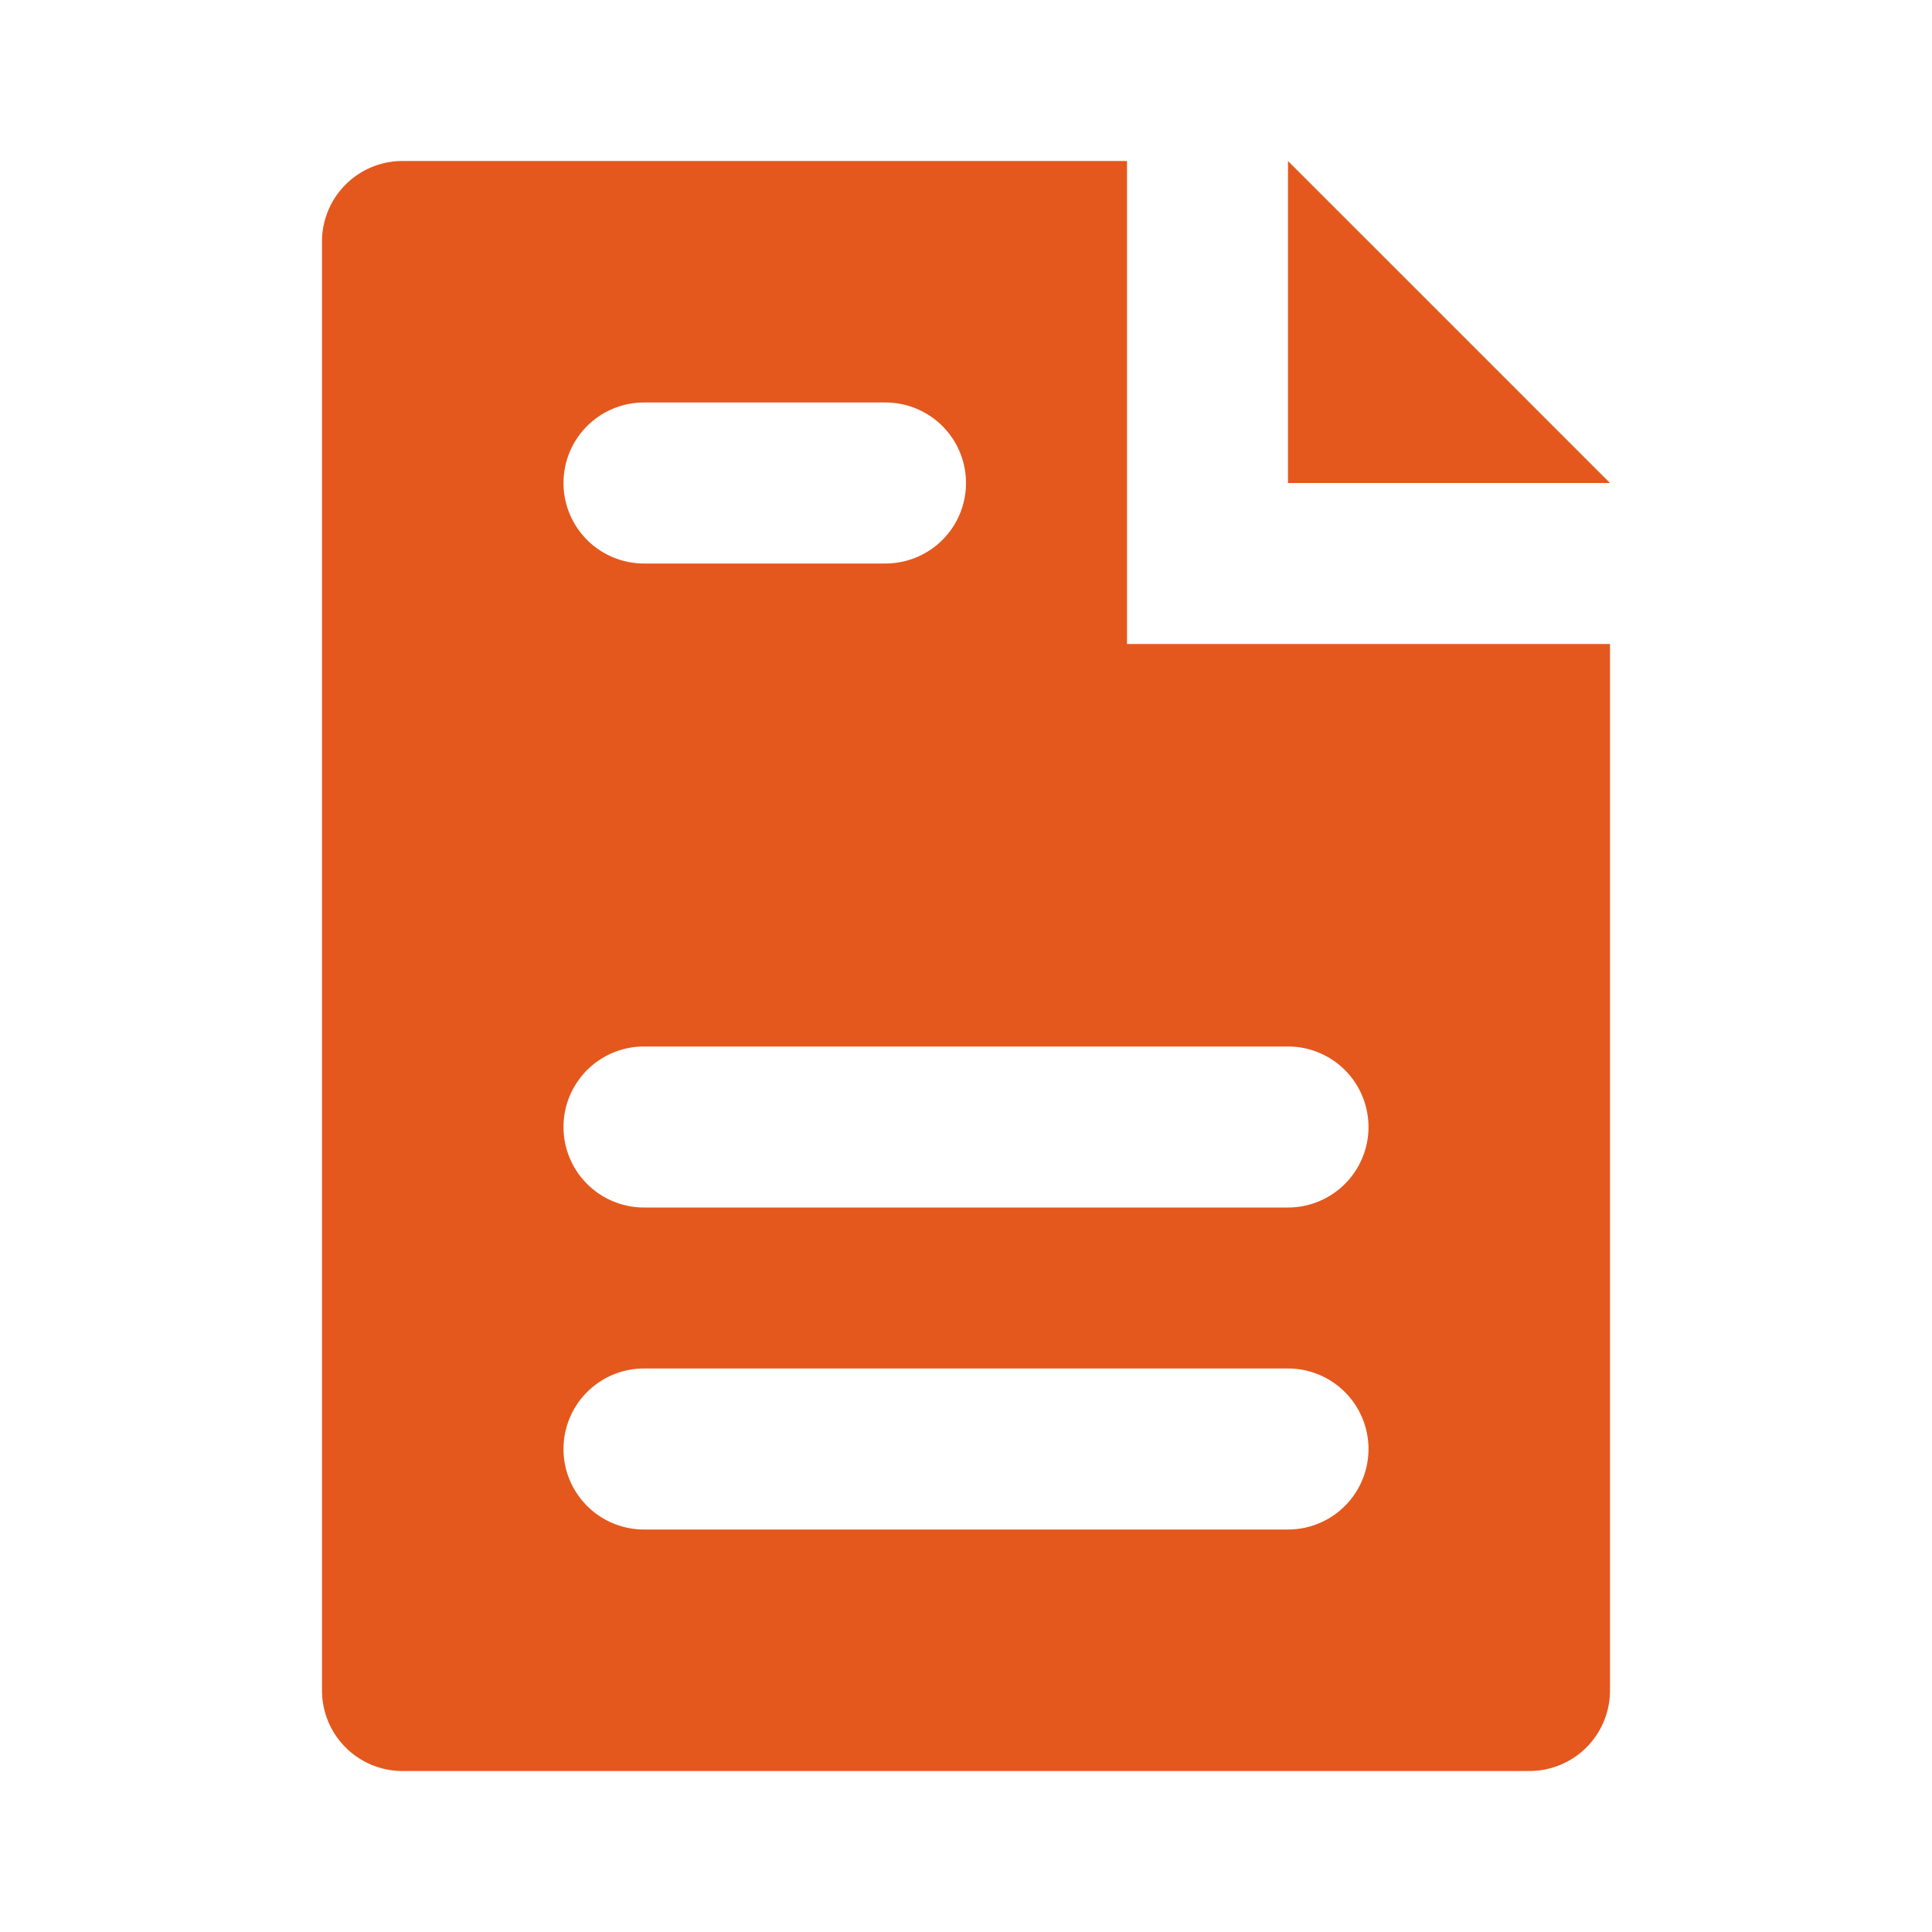 <!DOCTYPE svg PUBLIC "-//W3C//DTD SVG 1.1//EN" "http://www.w3.org/Graphics/SVG/1.1/DTD/svg11.dtd">
<!-- Uploaded to: SVG Repo, www.svgrepo.com, Transformed by: SVG Repo Mixer Tools -->
<svg fill="#e4581d" width="800px" height="800px" viewBox="0 0 24 24" xmlns="http://www.w3.org/2000/svg">
<g id="SVGRepo_bgCarrier" stroke-width="0"/>
<g id="SVGRepo_tracerCarrier" stroke-linecap="round" stroke-linejoin="round"/>
<g id="SVGRepo_iconCarrier">
<path d="M16,2l4,4H16ZM14,8h6V21a1,1,0,0,1-1,1H5a1,1,0,0,1-1-1V3A1,1,0,0,1,5,2h9ZM7,6A1,1,0,0,0,8,7h3a1,1,0,0,0,0-2H8A1,1,0,0,0,7,6ZM17,18a1,1,0,0,0-1-1H8a1,1,0,0,0,0,2h8A1,1,0,0,0,17,18ZM8,13a1,1,0,0,0,0,2h8a1,1,0,0,0,0-2Z"/>
</g>
</svg>